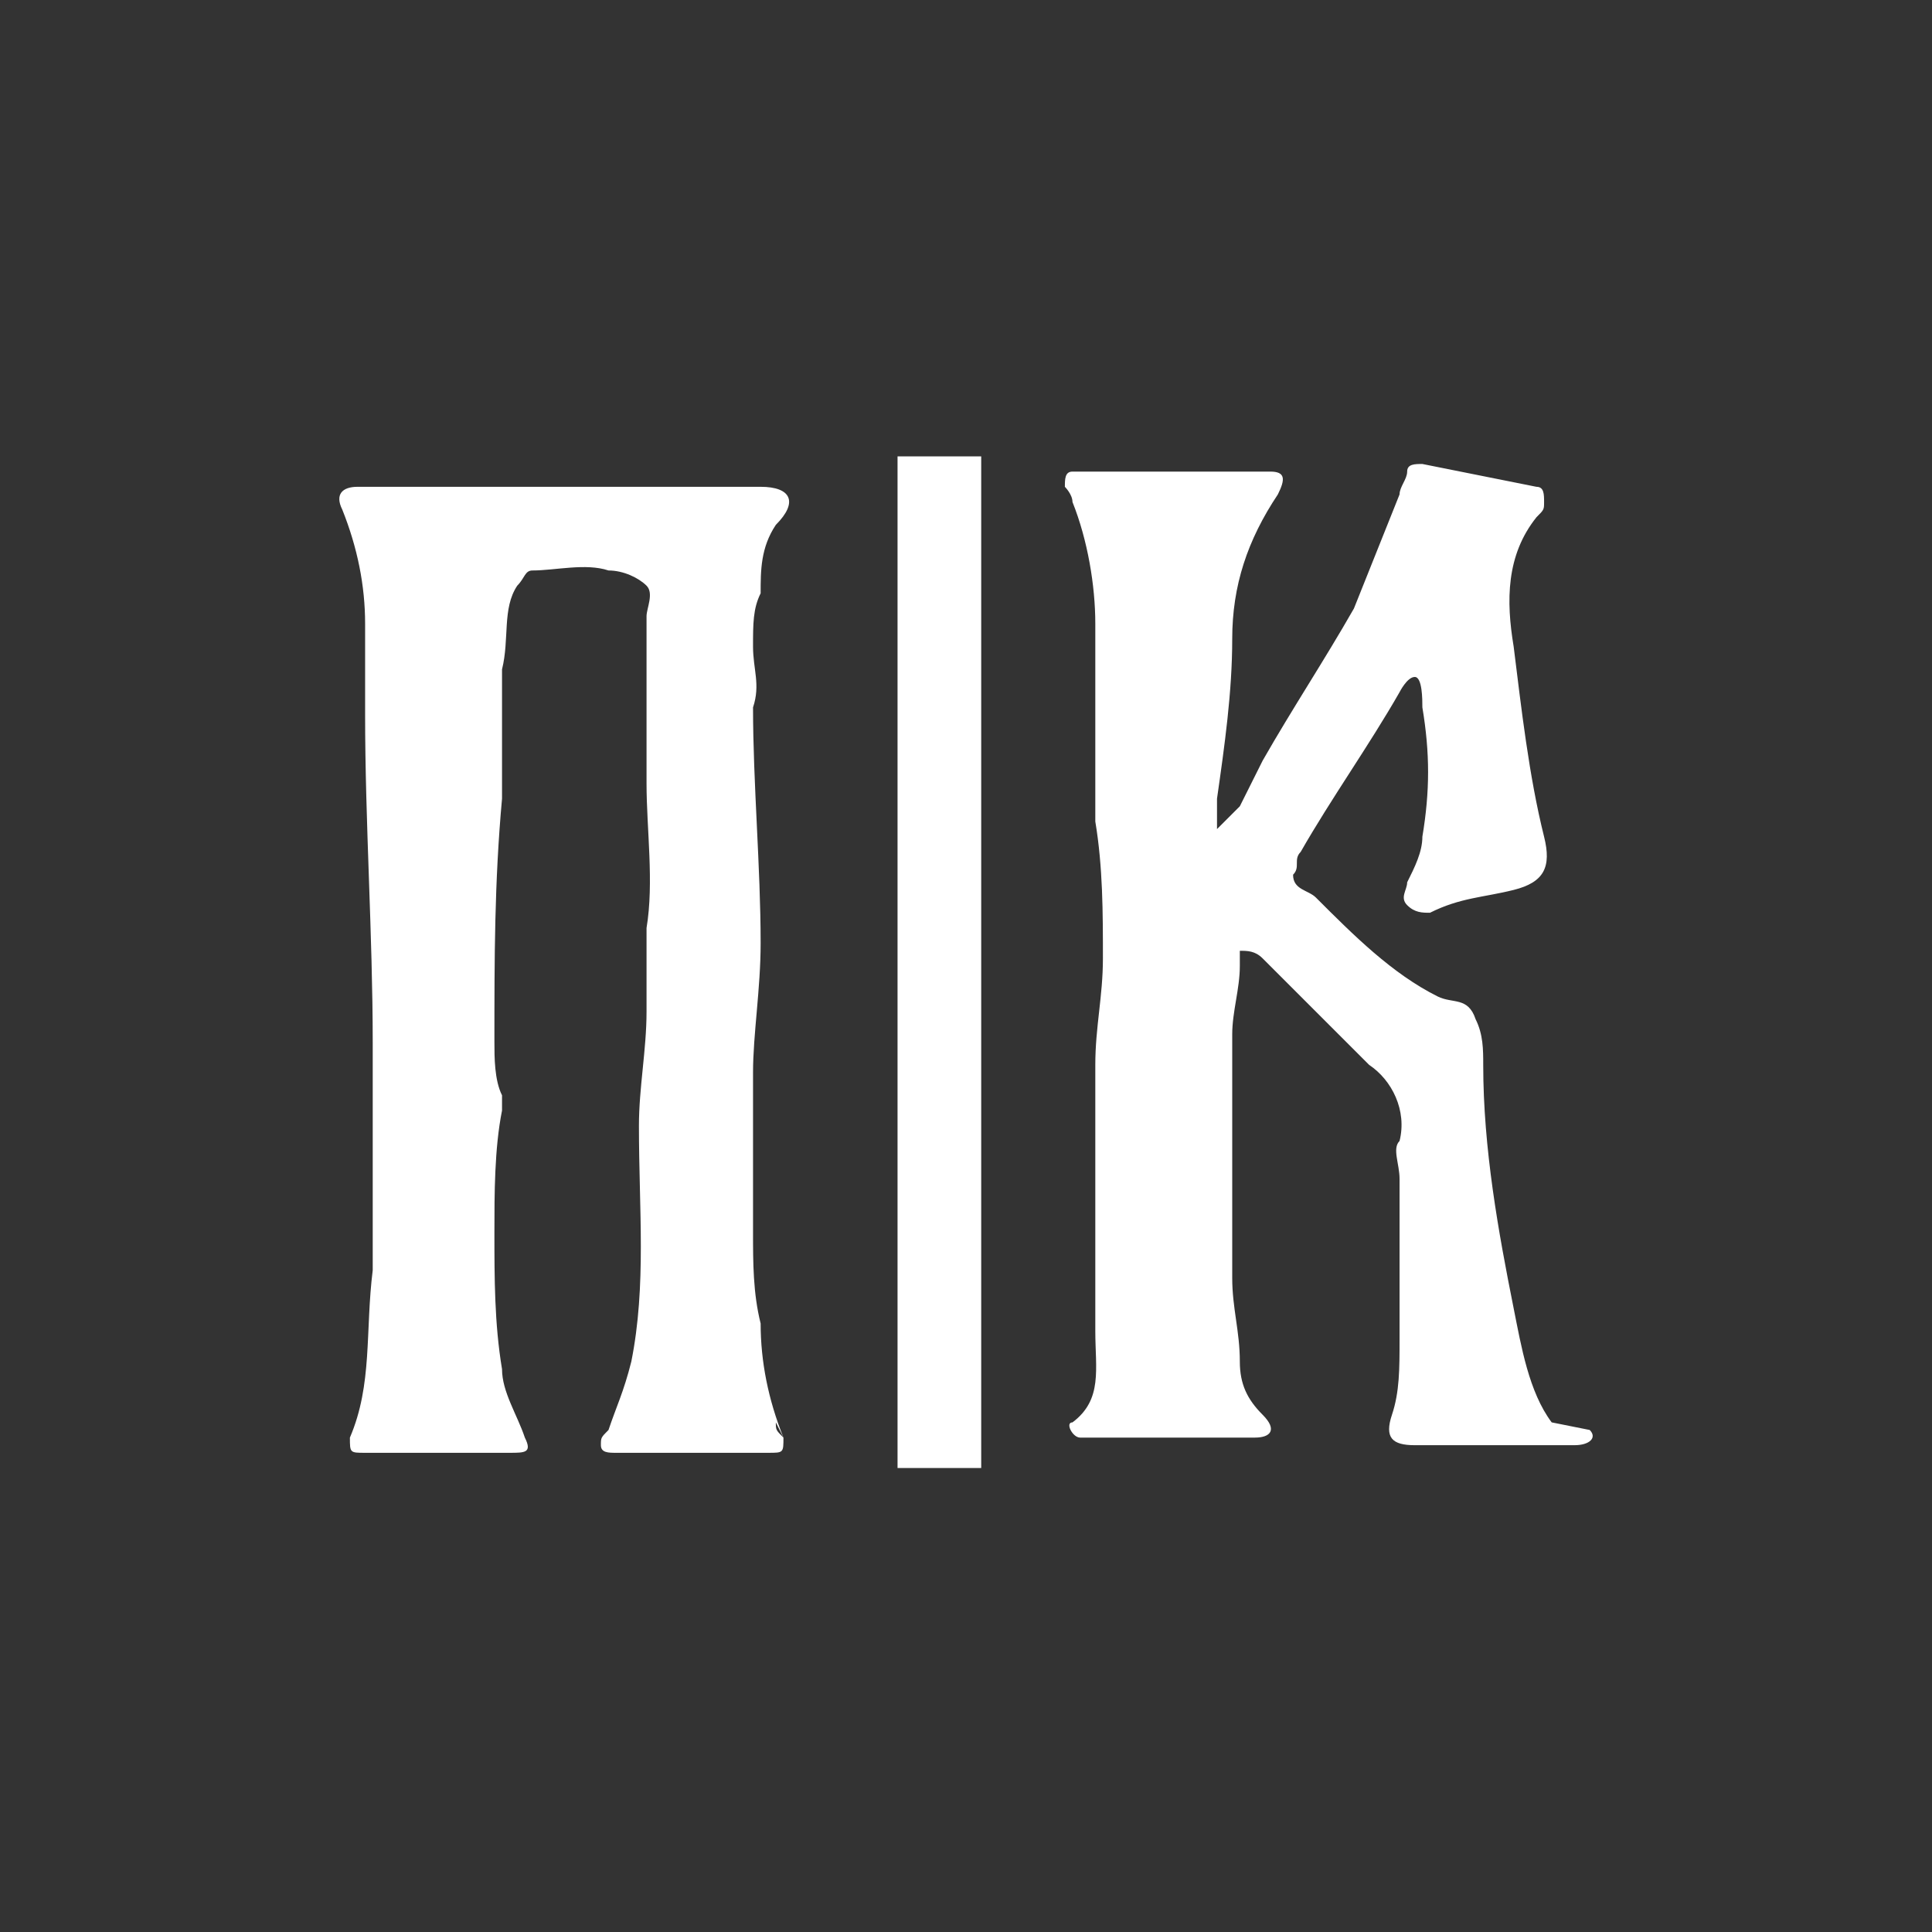 <?xml version="1.0" encoding="UTF-8"?> <svg xmlns="http://www.w3.org/2000/svg" xmlns:xlink="http://www.w3.org/1999/xlink" xmlns:xodm="http://www.corel.com/coreldraw/odm/2003" xml:space="preserve" width="12.573mm" height="12.573mm" version="1.1" style="shape-rendering:geometricPrecision; text-rendering:geometricPrecision; image-rendering:optimizeQuality; fill-rule:evenodd; clip-rule:evenodd" viewBox="0 0 2.54 2.54"><rect x="0" y="0" width="2.54" height="2.54" fill="#333333" stroke="none"/> <defs> <style type="text/css"> .fil0 {fill:none} .fil1 {fill:white;fill-rule:nonzero} </style> </defs> <g id="Слой_x0020_1">  <g id="_2852688703120"> <polygon class="fil0" points="-0,0 2.54,0 2.54,2.54 -0,2.54 "></polygon> <g> <polygon class="fil1" points="1.18,0.6 1.29,0.6 1.29,1.93 1.18,1.93 "></polygon> <path class="fil1" d="M1.02 1.87c0,0.01 0,0.01 0.01,0.02 0,0.02 -0,0.02 -0.02,0.02 -0.03,0 -0.15,0 -0.2,0 -0.01,0 -0.02,-0 -0.02,-0.01 0,-0.01 0,-0.01 0.01,-0.02 0.01,-0.03 0.02,-0.05 0.03,-0.09 0.02,-0.1 0.01,-0.2 0.01,-0.31 0,-0.05 0.01,-0.1 0.01,-0.15 0,-0.03 -0,-0.06 -0,-0.09 0,-0.01 -0,-0.01 -0,-0.02 0.01,-0.06 -0,-0.13 0,-0.19 0,-0.06 0,-0.13 0,-0.19 0,-0.01 0,-0.02 0,-0.03 0,-0.01 0.01,-0.03 0,-0.04 -0.01,-0.01 -0.03,-0.02 -0.05,-0.02 -0.03,-0.01 -0.07,-0 -0.1,-0 -0.01,0 -0.01,0.01 -0.02,0.02 -0.02,0.03 -0.01,0.07 -0.02,0.11 -0,0.06 0,0.11 -0,0.17 -0.01,0.11 -0.01,0.21 -0.01,0.32 0,0.02 0,0.05 0.01,0.07 0,0.01 0,0.01 0,0.02 -0.01,0.05 -0.01,0.11 -0.01,0.16 0,0.06 0,0.12 0.01,0.18 0,0.03 0.02,0.06 0.03,0.09 0.01,0.02 0,0.02 -0.02,0.02 -0.02,0 -0.06,0 -0.08,0 -0.04,0 -0.07,0 -0.11,0 -0.02,0 -0.02,-0 -0.02,-0.02 0.03,-0.07 0.02,-0.14 0.03,-0.22 0,-0.1 0,-0.2 0,-0.3 -0,-0.14 -0.01,-0.29 -0.01,-0.43 0,-0.04 0,-0.08 0,-0.12 0,-0.05 -0.01,-0.1 -0.03,-0.15 -0.01,-0.02 -0,-0.03 0.02,-0.03l0.53 0c0.04,0 0.05,0.02 0.02,0.05 -0.02,0.03 -0.02,0.06 -0.02,0.09 -0.01,0.02 -0.01,0.04 -0.01,0.07 -0,0.03 0.01,0.05 0,0.08 0,0.1 0.01,0.21 0.01,0.31 0,0.06 -0.01,0.12 -0.01,0.17 -0,0.07 -0,0.14 0,0.21 0,0.04 0,0.08 0.01,0.12 0,0.05 0.01,0.1 0.03,0.15z"></path> <path class="fil1" d="M2.09 1.88c0.01,0.01 0,0.02 -0.02,0.02 -0.04,0 -0.17,0 -0.21,0 -0.03,0 -0.04,-0.01 -0.03,-0.04 0.01,-0.03 0.01,-0.06 0.01,-0.1 0,-0.07 -0,-0.14 0,-0.21 0,-0.02 -0.01,-0.04 -0,-0.05 0.01,-0.04 -0.01,-0.08 -0.04,-0.1 -0.05,-0.05 -0.09,-0.09 -0.14,-0.14 -0.01,-0.01 -0.02,-0.01 -0.03,-0.01 0,0.01 0,0.02 0,0.02 -0,0.03 -0.01,0.06 -0.01,0.09 0,0.11 -0,0.22 0,0.32 0,0.04 0.01,0.07 0.01,0.11 0,0.03 0.01,0.05 0.03,0.07 0.02,0.02 0.01,0.03 -0.01,0.03l-0.23 0c-0.01,0 -0.02,-0.02 -0.01,-0.02 0.04,-0.03 0.03,-0.07 0.03,-0.12 0,-0.12 0,-0.23 0,-0.35 0,-0.05 0.01,-0.09 0.01,-0.14 0,-0.06 -0,-0.12 -0.01,-0.18 0,-0.09 -0,-0.17 -0,-0.26 0,-0.05 -0.01,-0.11 -0.03,-0.16 -0,-0.01 -0.01,-0.02 -0.01,-0.02 -0,-0.01 0,-0.02 0.01,-0.02l0.26 0c0.02,0 0.02,0.01 0.01,0.03 -0.04,0.06 -0.06,0.12 -0.06,0.19 -0,0.07 -0.01,0.14 -0.02,0.21 0,0.01 0,0.03 0,0.04 0.01,-0.01 0.02,-0.02 0.03,-0.03 0.01,-0.02 0.02,-0.04 0.03,-0.06 0.04,-0.07 0.08,-0.13 0.12,-0.2 0.02,-0.05 0.04,-0.1 0.06,-0.15 0,-0.01 0.01,-0.02 0.01,-0.03 0,-0.01 0.01,-0.01 0.02,-0.01 0.05,0.01 0.1,0.02 0.15,0.03 0.01,0 0.01,0.01 0.01,0.02 0,0.01 -0,0.01 -0.01,0.02 -0.04,0.05 -0.04,0.11 -0.03,0.17 0.01,0.08 0.02,0.17 0.04,0.25 0.01,0.04 -0,0.06 -0.04,0.07 -0.04,0.01 -0.07,0.01 -0.11,0.03 -0.01,0 -0.02,-0 -0.03,-0.01 -0.01,-0.01 -0,-0.02 0,-0.03 0.01,-0.02 0.02,-0.04 0.02,-0.06 0.01,-0.06 0.01,-0.11 0,-0.17 0,-0.01 -0,-0.04 -0.01,-0.04 -0.01,0 -0.02,0.02 -0.02,0.02 -0.04,0.07 -0.09,0.14 -0.13,0.21 -0.01,0.01 -0,0.02 -0.01,0.03 -0,0.02 0.02,0.02 0.03,0.03 0.05,0.05 0.1,0.1 0.16,0.13 0.02,0.01 0.04,0 0.05,0.03 0.01,0.02 0.01,0.04 0.01,0.06 -0,0.11 0.02,0.22 0.04,0.32 0.01,0.05 0.02,0.11 0.05,0.15z"></path> </g> </g> </g> </svg> 